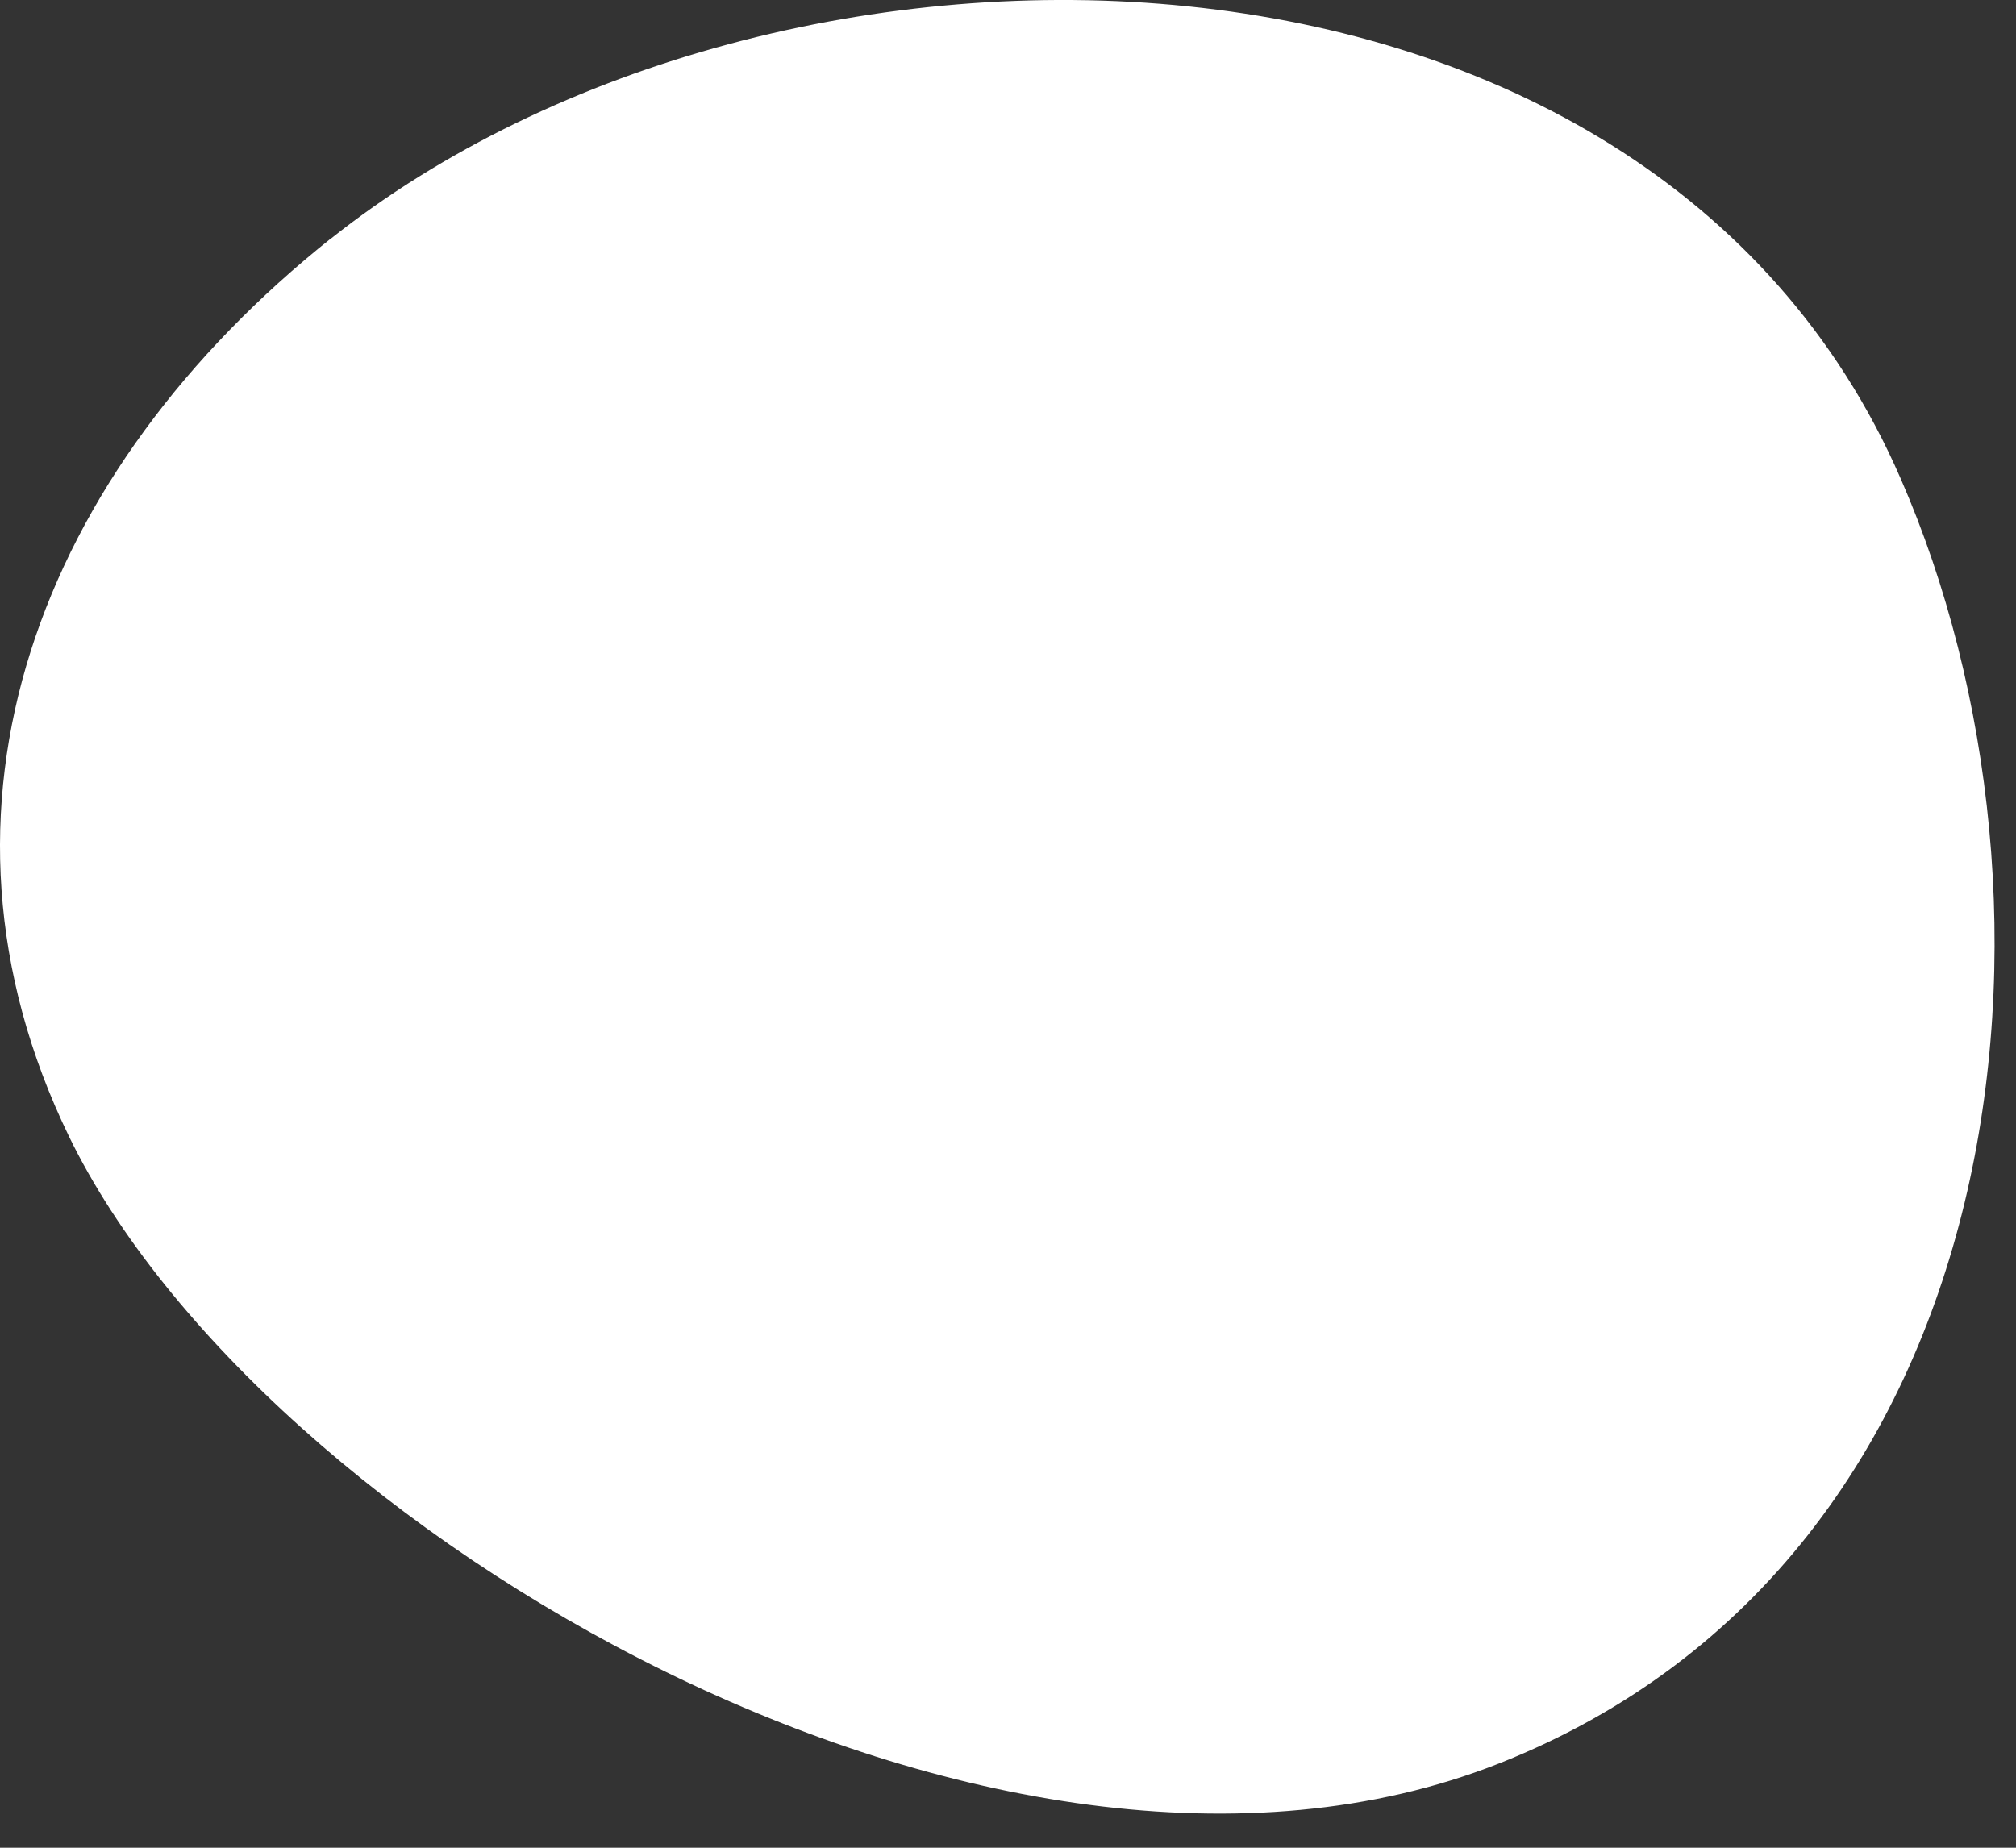 <?xml version="1.0" encoding="utf-8"?>
<svg xmlns="http://www.w3.org/2000/svg" fill="none" height="100%" overflow="visible" preserveAspectRatio="none" style="display: block;" viewBox="0 0 12 11" width="100%">
<rect x="0" y="0" width="12" height="11" fill="#333333" stroke="none"/>
<path d="M1.973 1.417C0.23 2.804 -0.538 4.81 0.41 6.764C1.547 9.107 5.919 11.684 8.921 10.499C12.024 9.274 12.415 5.372 11.313 2.848C9.803 -0.624 4.633 -0.698 1.968 1.422L1.973 1.417Z" fill="white" id="Vector"/>
</svg>